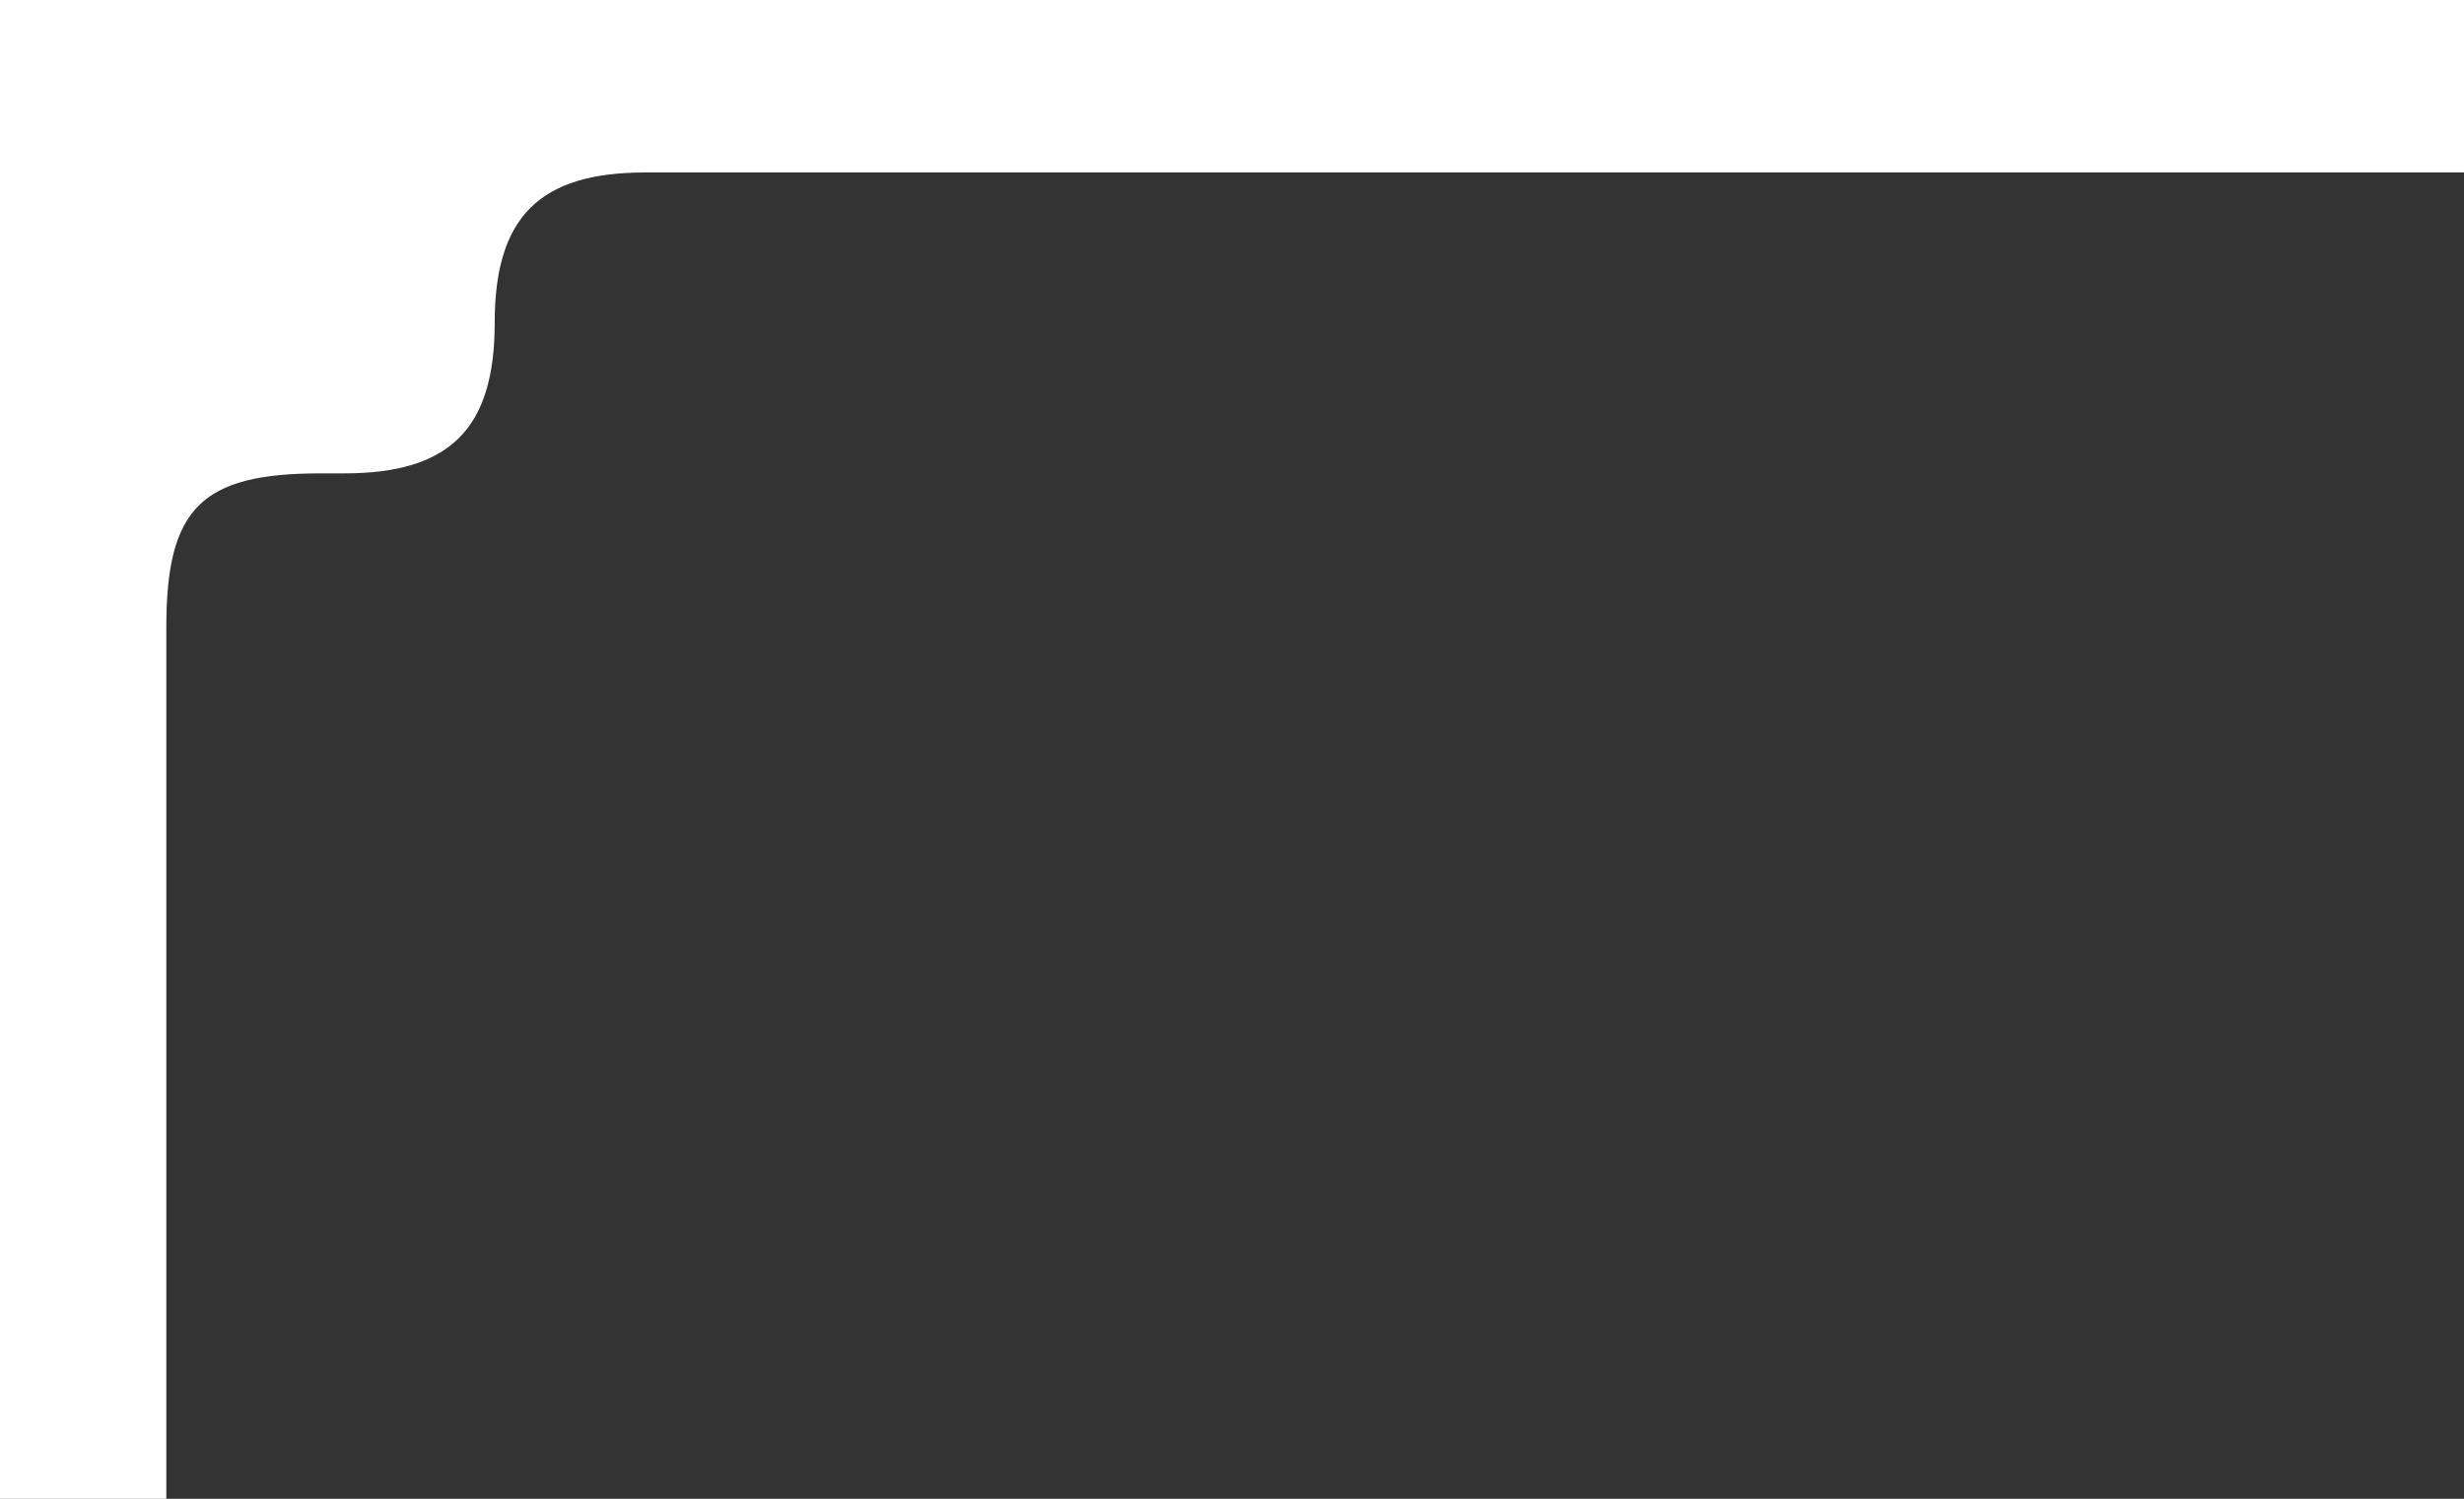 <svg width="1200" height="730" viewBox="0 0 1200 730" fill="none" xmlns="http://www.w3.org/2000/svg">
<rect x="0" y="0" width="1200" height="730" fill="#333333" stroke="none"/>
<path fill-rule="evenodd" clip-rule="evenodd" d="M1200 0H0V730H81V305.514C81 247.546 97.993 230.553 155.961 230.553H167.645C219.161 230.553 240.922 208.792 240.922 157.277C240.922 105.761 262.683 84 314.199 84H1200V0Z" fill="white"/>
</svg>

